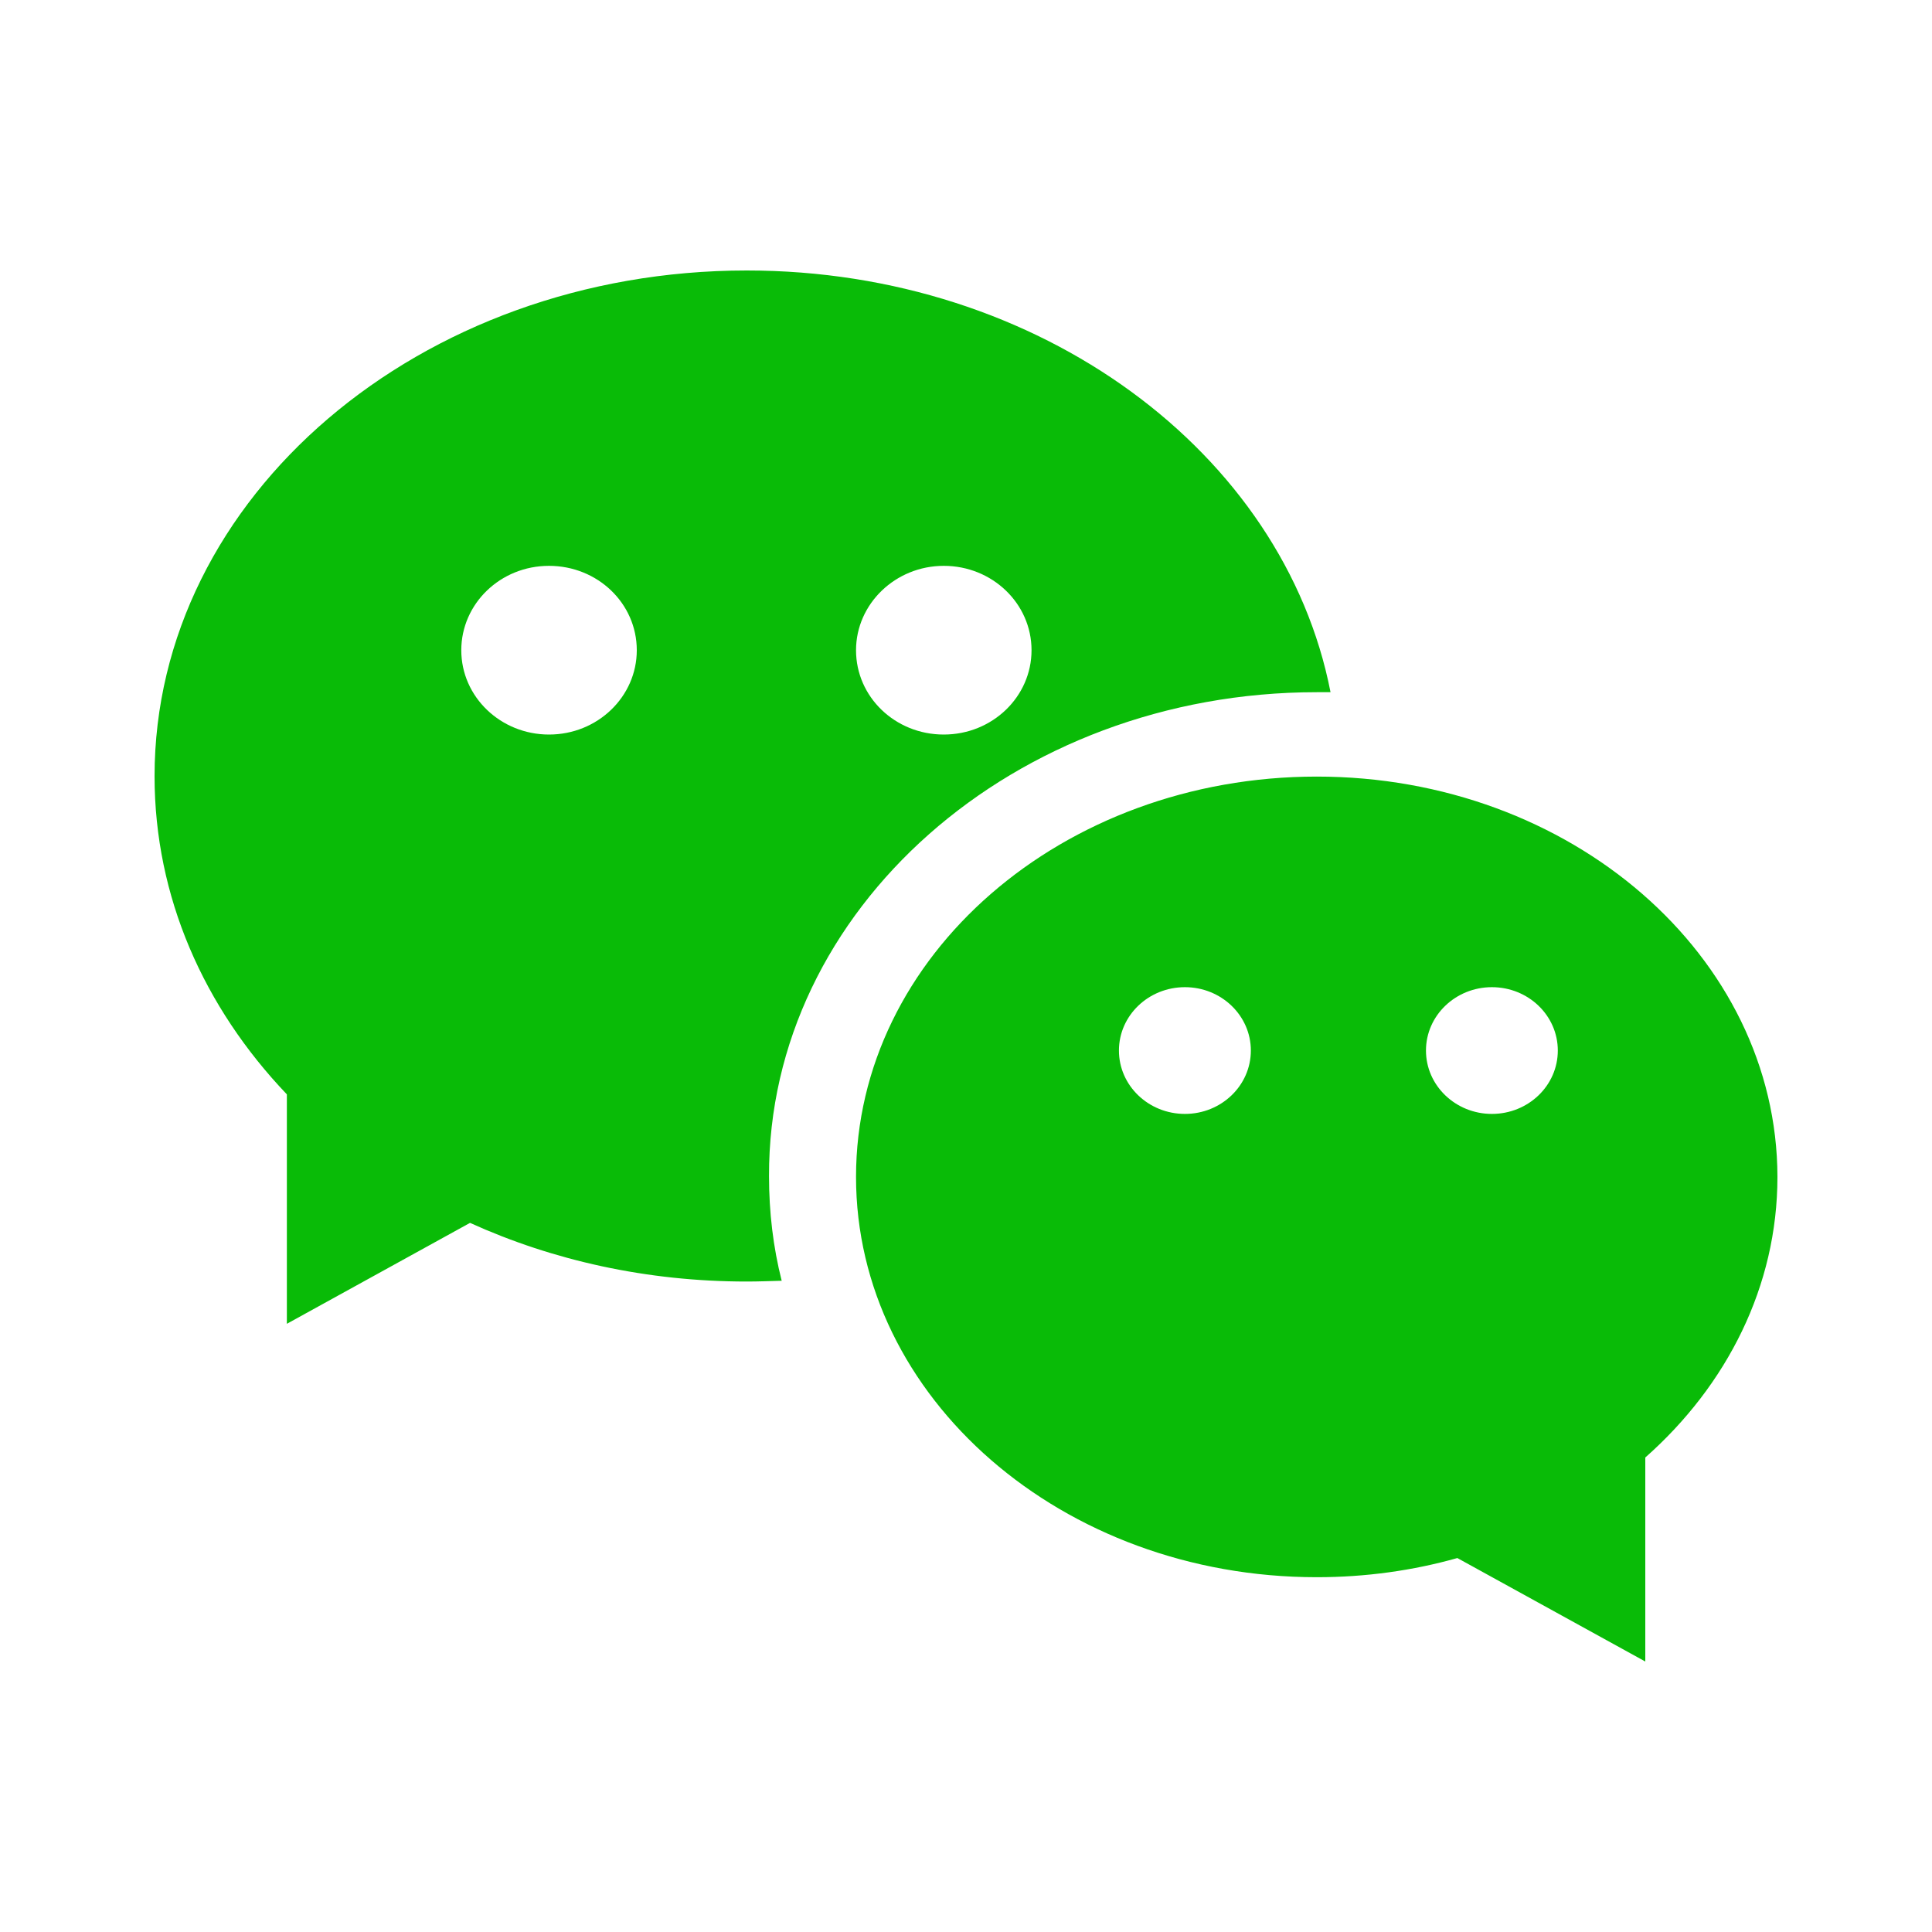 <svg width="25" height="25" viewBox="0 0 25 25" fill="none" xmlns="http://www.w3.org/2000/svg">
<path d="M17.039 8.957H17.217C16.613 5.859 13.457 3.5 9.663 3.5C5.433 3.5 2 6.431 2 10.044C2 11.607 2.639 13.036 3.712 14.161V17.13L6.082 15.824C7.154 16.31 8.369 16.583 9.663 16.583C9.812 16.583 9.966 16.577 10.115 16.573C10.005 16.139 9.951 15.686 9.951 15.219C9.941 11.769 13.12 8.957 17.039 8.957ZM12.213 7.322C12.838 7.322 13.348 7.808 13.348 8.414C13.348 9.014 12.843 9.505 12.212 9.505C11.583 9.505 11.077 9.018 11.077 8.414C11.077 7.813 11.588 7.322 12.212 7.322H12.213ZM7.104 9.505C6.479 9.505 5.969 9.018 5.969 8.414C5.969 7.813 6.474 7.322 7.104 7.322C7.733 7.322 8.24 7.808 8.24 8.414C8.24 9.014 7.734 9.505 7.104 9.505ZM17.039 10.049C13.745 10.049 11.077 12.369 11.077 15.229C11.077 18.088 13.745 20.409 17.039 20.409C17.674 20.409 18.284 20.323 18.858 20.161L21.29 21.5V18.86C22.346 17.926 23 16.644 23 15.229C22.995 12.369 20.327 10.049 17.039 10.049ZM15.333 14.414C14.861 14.414 14.479 14.047 14.479 13.594C14.479 13.141 14.861 12.774 15.333 12.774C15.804 12.774 16.186 13.141 16.186 13.594C16.186 14.047 15.804 14.414 15.333 14.414ZM19.305 14.414C18.835 14.414 18.452 14.047 18.452 13.594C18.452 13.141 18.835 12.774 19.305 12.774C19.777 12.774 20.158 13.141 20.158 13.594C20.158 14.047 19.777 14.414 19.305 14.414Z" fill="#09BB07"/>
</svg>